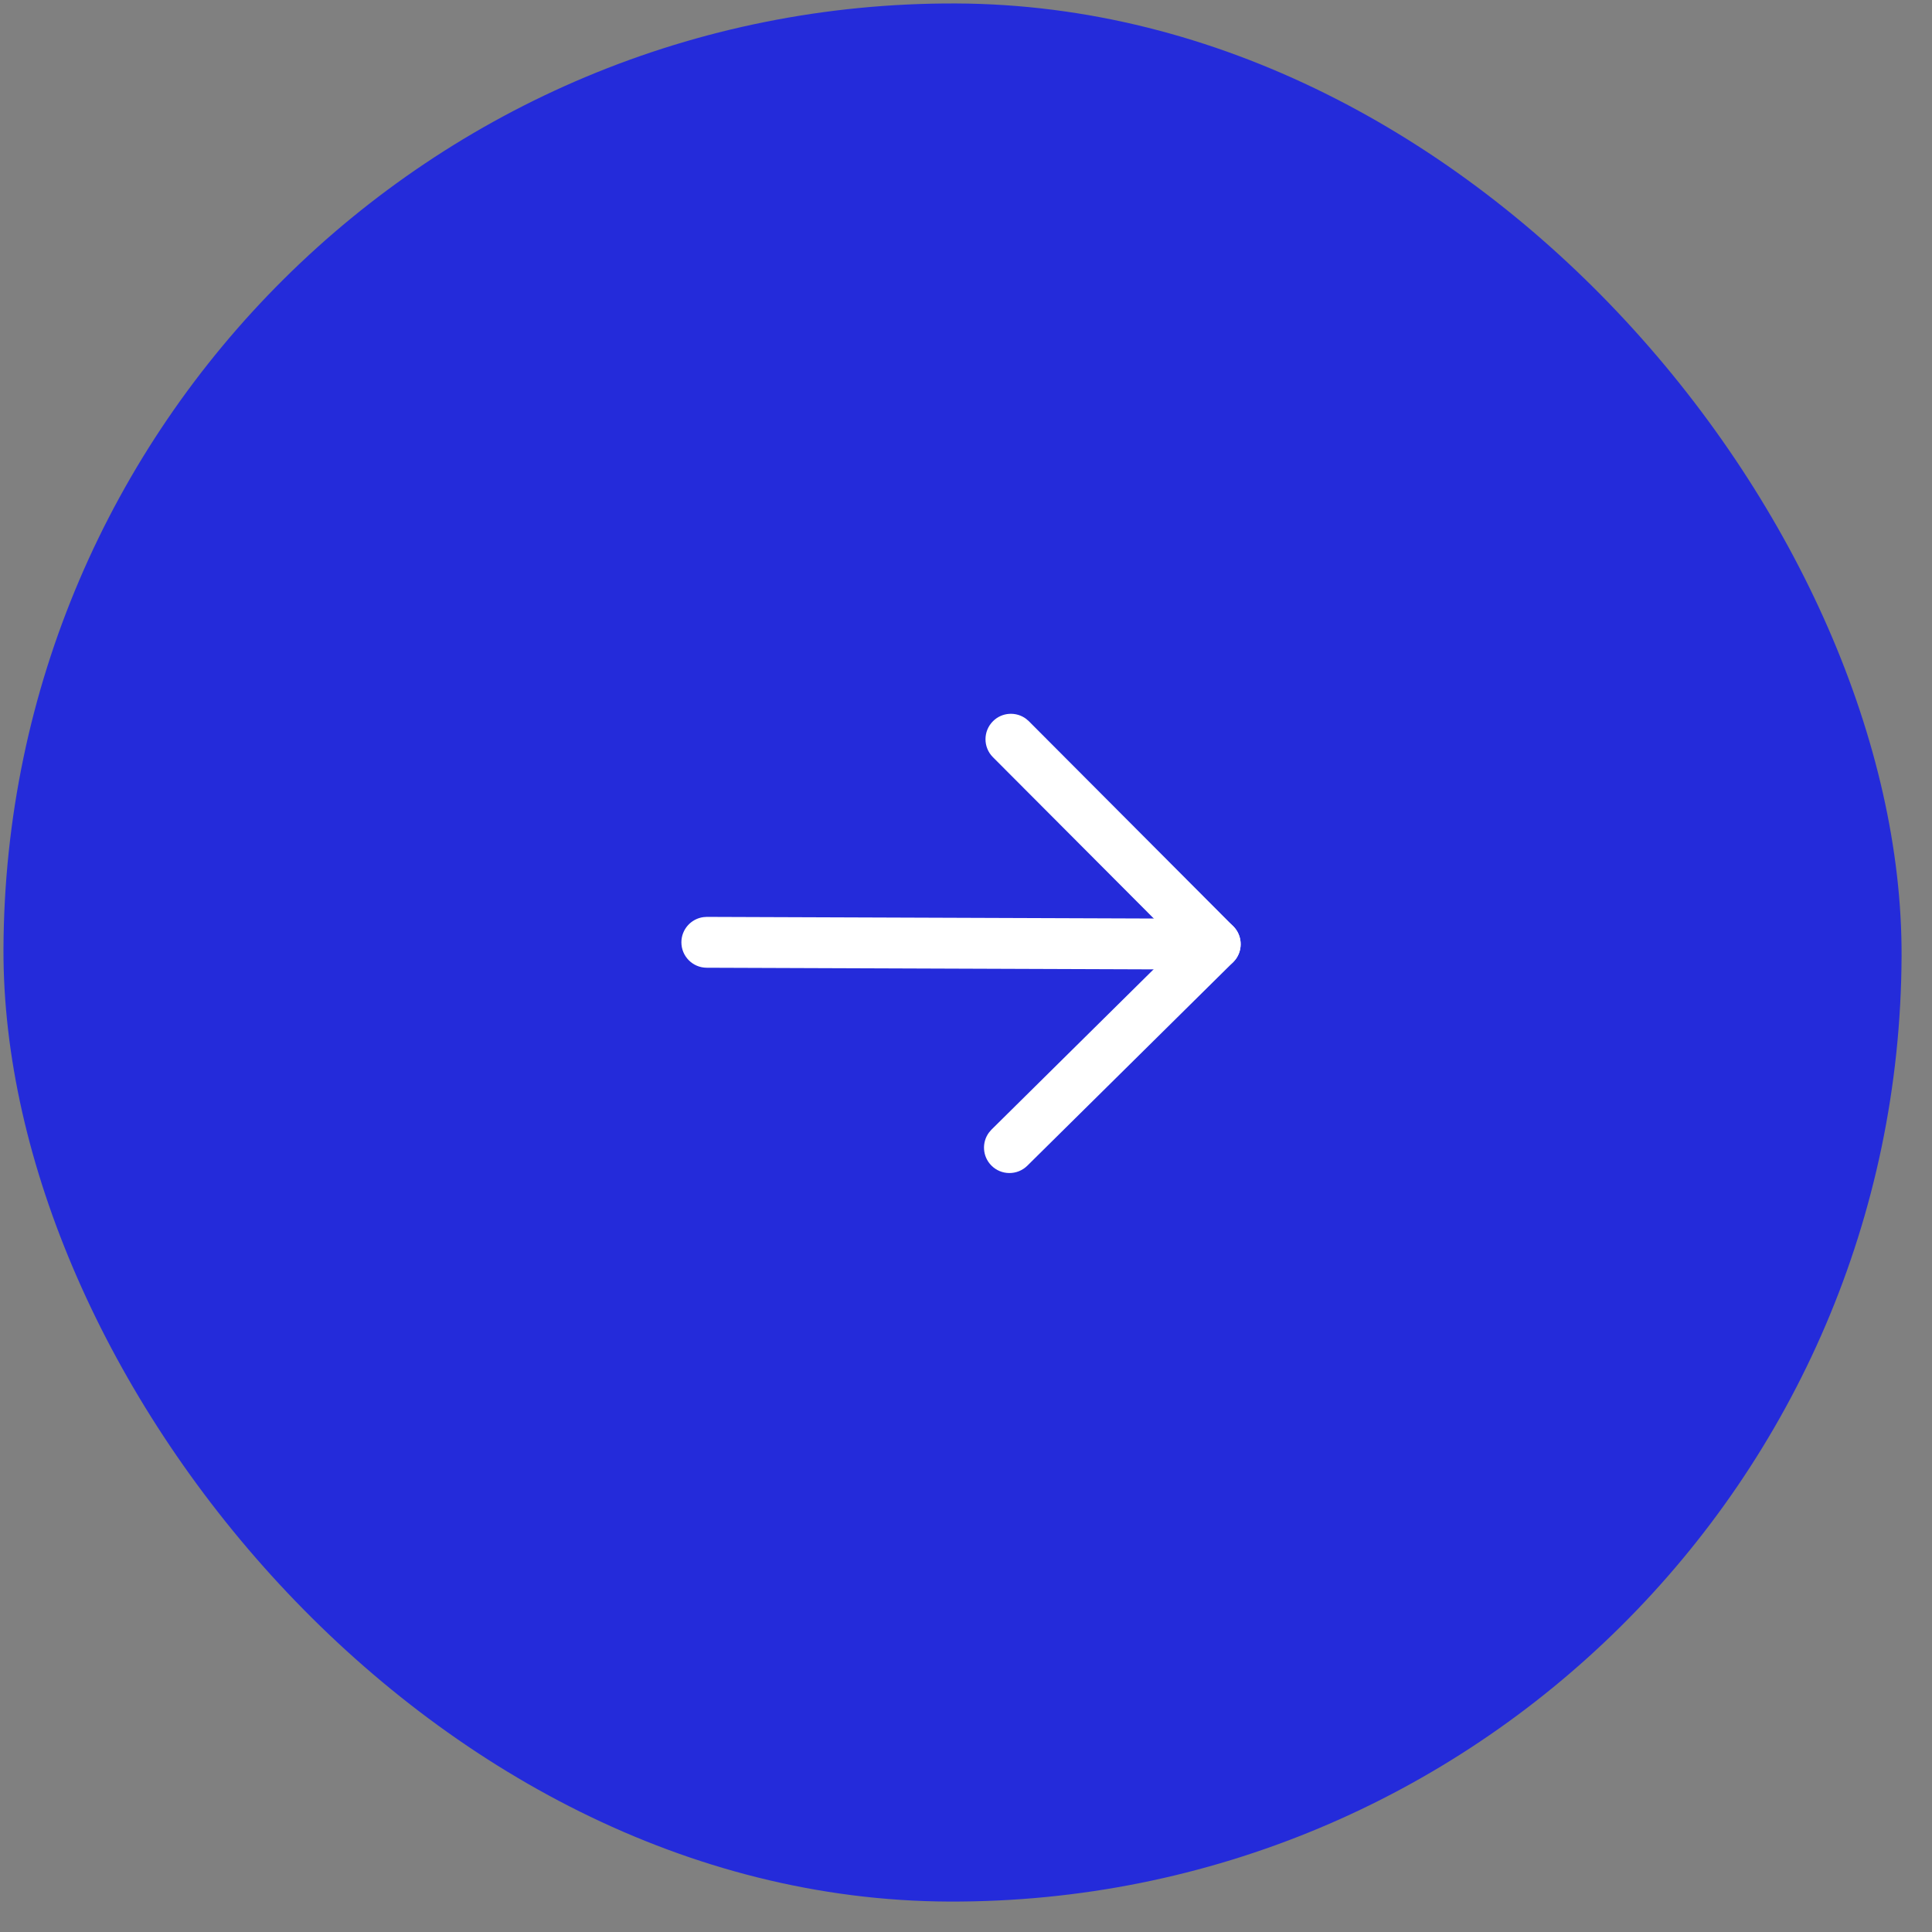 <svg width="57" height="57" viewBox="0 0 57 57" fill="none" xmlns="http://www.w3.org/2000/svg">
<rect x="0" y="0" width="57" height="57" fill="#808080" stroke="none"/>
<rect x="56" y="56.204" width="56" height="56" rx="28" transform="rotate(-179.791 56 56.204)" fill="#242BDA"/>
<path d="M20.103 27.798C20.105 27.419 20.388 27.106 20.754 27.058L20.856 27.051L35.856 27.106C36.27 27.107 36.605 27.444 36.603 27.858C36.602 28.238 36.318 28.551 35.952 28.599L35.85 28.606L20.85 28.551C20.436 28.55 20.102 28.213 20.103 27.798Z" fill="white"/>
<path d="M29.294 22.339C29.002 22.046 29.002 21.571 29.296 21.278C29.562 21.012 29.979 20.989 30.272 21.207L30.356 21.28L36.384 27.326C36.651 27.593 36.674 28.012 36.454 28.305L36.38 28.389L30.309 34.392C30.014 34.683 29.539 34.68 29.248 34.386C28.983 34.118 28.961 33.701 29.181 33.409L29.254 33.325L34.79 27.851L29.294 22.339Z" fill="white"/>
</svg>
